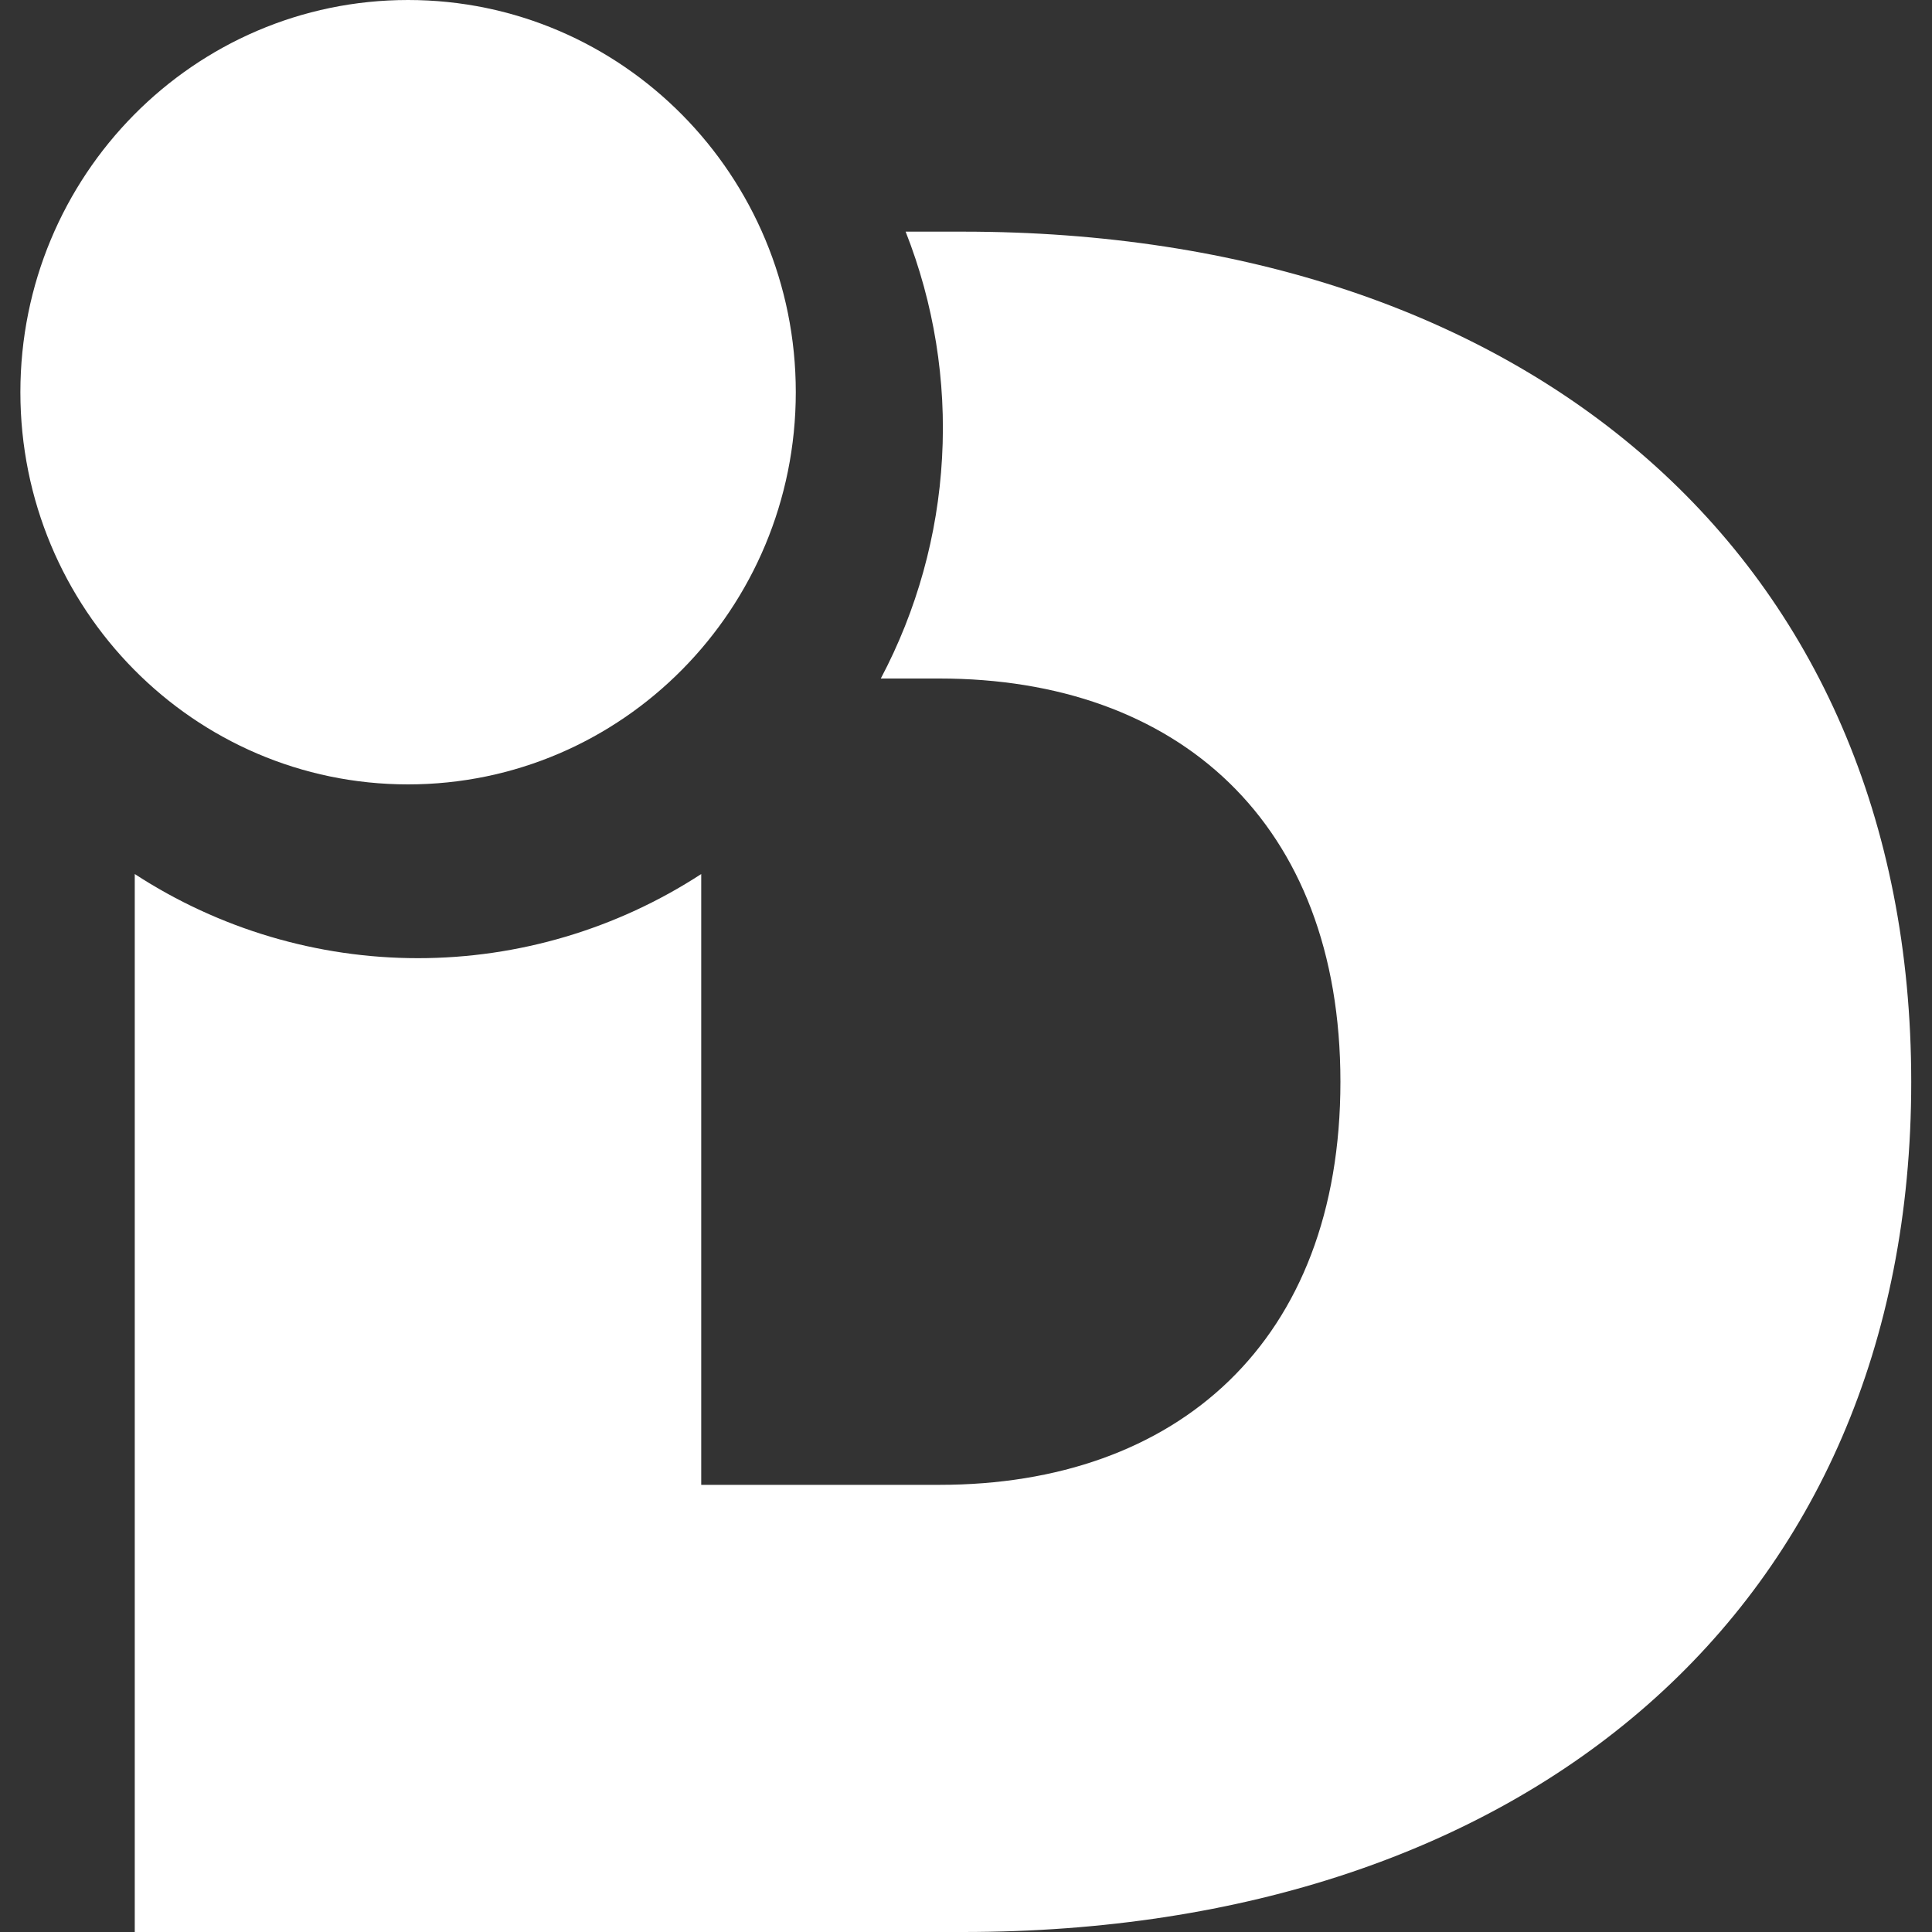 <?xml version="1.0" encoding="utf-8"?>
<svg fill="none" height="20" viewBox="0 0 20 20" width="20" xmlns="http://www.w3.org/2000/svg">
<rect x="0" y="0" width="20" height="20" fill="#333333" stroke="none"/>
<g clip-path="url(#clip0_672_1177)">
<path d="M9.969 2.398H9.375C9.668 3.142 9.797 3.941 9.752 4.74C9.708 5.539 9.491 6.319 9.118 7.024H9.726C12.186 7.024 13.876 8.508 13.876 11.198C13.876 13.889 12.186 15.371 9.726 15.371H7.259V9.048C6.385 9.617 5.367 9.919 4.327 9.919C3.287 9.919 2.269 9.617 1.395 9.048V20H9.969C15.784 20 19.785 16.656 19.785 11.201C19.785 5.747 15.784 2.398 9.969 2.398Z" fill="#FFFFFF"/>
<path d="M4.224 8.12C6.441 8.12 8.238 6.302 8.238 4.06C8.238 1.818 6.441 0 4.224 0C2.008 0 0.211 1.818 0.211 4.06C0.211 6.302 2.008 8.12 4.224 8.12Z" fill="#FFFFFF"/>
</g>
<defs>
<clipPath id="clip0_672_1177">
<rect fill="white" height="20" transform="translate(0.211)" width="19.575"/>
</clipPath>
</defs>
</svg>